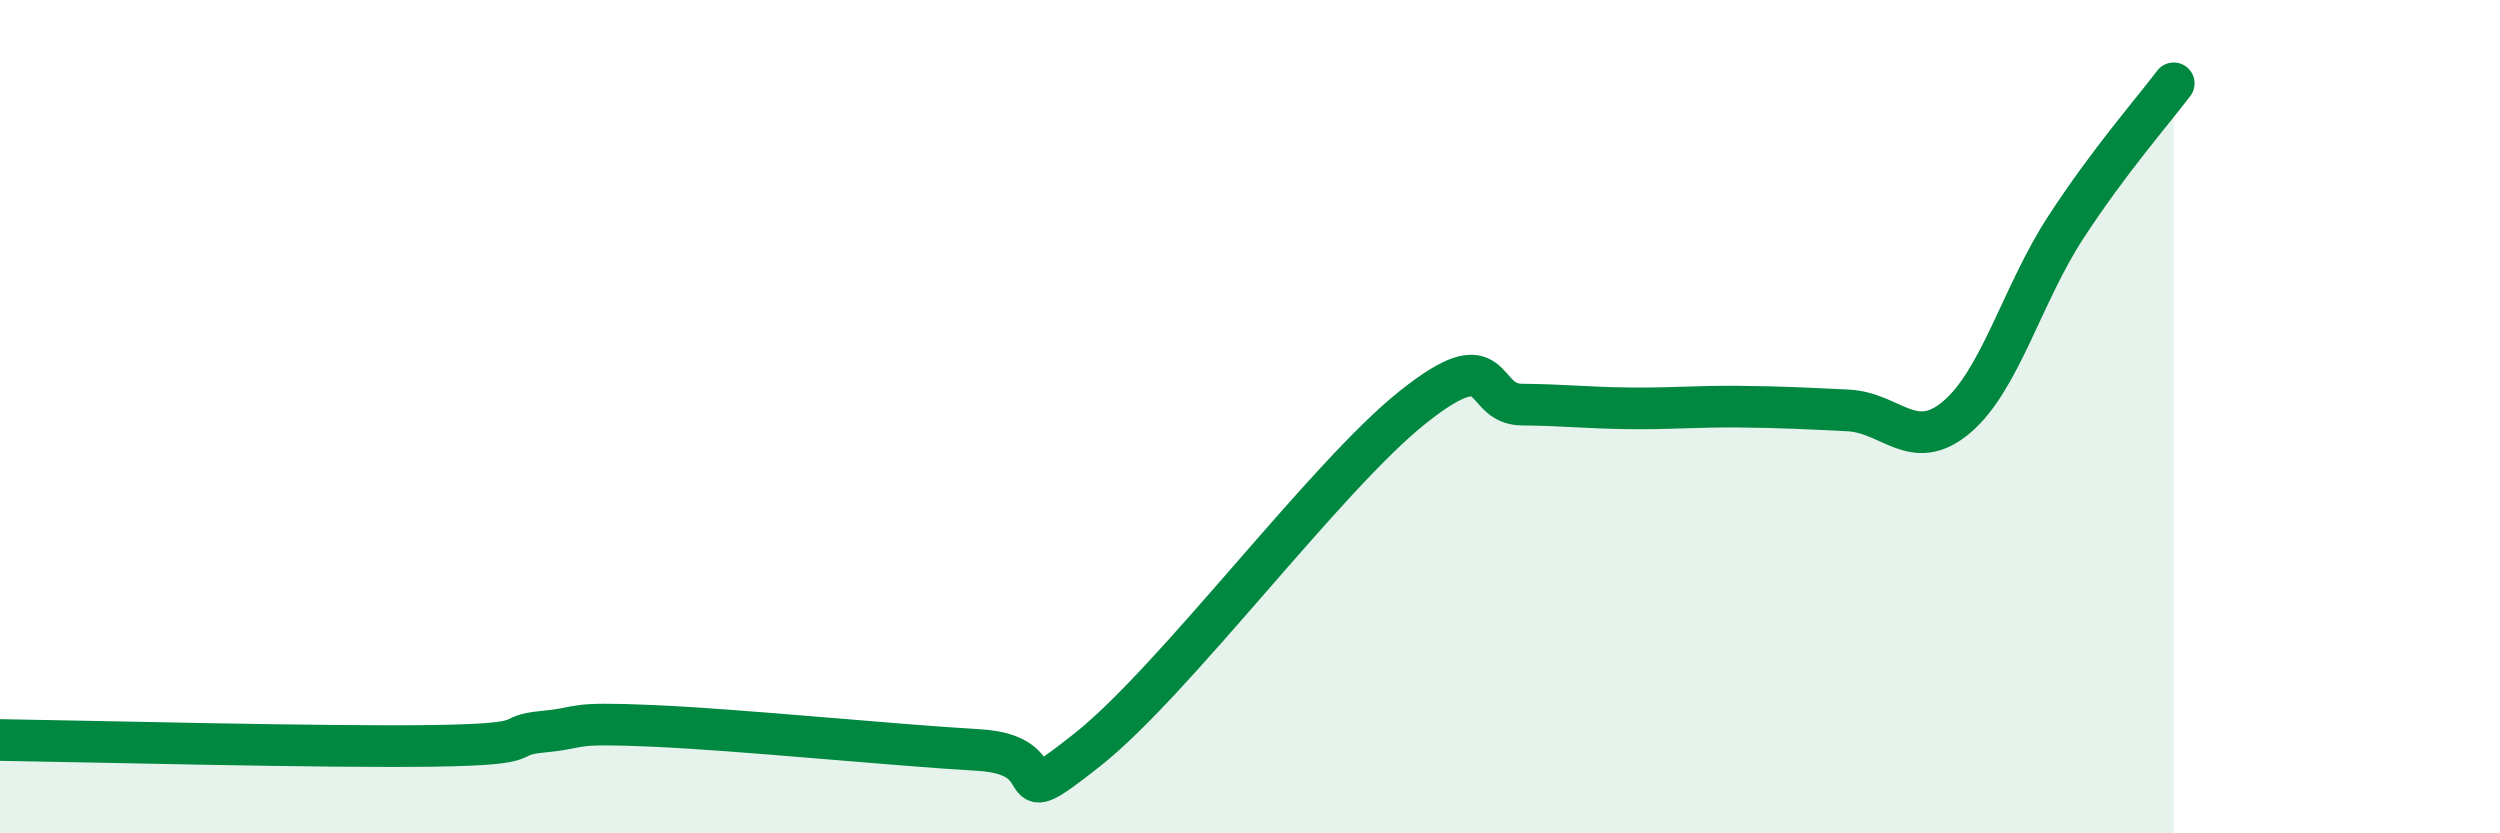 
    <svg width="60" height="20" viewBox="0 0 60 20" xmlns="http://www.w3.org/2000/svg">
      <path
        d="M 0,17.76 C 2.09,17.79 7.82,17.94 10.43,17.9 C 13.04,17.86 12,17.66 13.04,17.56 C 14.08,17.46 13.56,17.33 15.65,17.42 C 17.74,17.51 21.39,17.88 23.48,18 C 25.57,18.12 24,19.65 26.09,18 C 28.18,16.35 31.82,11.43 33.91,9.77 C 36,8.11 35.48,9.7 36.52,9.71 C 37.56,9.72 38.09,9.79 39.13,9.8 C 40.17,9.81 40.7,9.75 41.74,9.76 C 42.78,9.77 43.31,9.8 44.35,9.85 C 45.39,9.9 45.92,10.89 46.96,10.01 C 48,9.13 48.53,7.07 49.57,5.47 C 50.61,3.87 51.65,2.69 52.17,2L52.17 20L0 20Z"
        fill="#008740"
        opacity="0.1"
        stroke-linecap="round"
        stroke-linejoin="round"
      />
      <path
        d="M 0,17.76 C 2.09,17.79 7.82,17.94 10.43,17.9 C 13.04,17.86 12,17.66 13.04,17.56 C 14.08,17.46 13.56,17.33 15.65,17.42 C 17.74,17.51 21.39,17.88 23.48,18 C 25.57,18.12 24,19.65 26.09,18 C 28.18,16.35 31.82,11.43 33.91,9.77 C 36,8.11 35.48,9.7 36.52,9.71 C 37.56,9.72 38.09,9.79 39.13,9.8 C 40.17,9.81 40.7,9.75 41.74,9.76 C 42.78,9.77 43.31,9.8 44.35,9.85 C 45.39,9.9 45.92,10.89 46.96,10.01 C 48,9.13 48.53,7.07 49.57,5.47 C 50.61,3.87 51.65,2.69 52.17,2"
        stroke="#008740"
        stroke-width="1"
        fill="none"
        stroke-linecap="round"
        stroke-linejoin="round"
      />
    </svg>
  